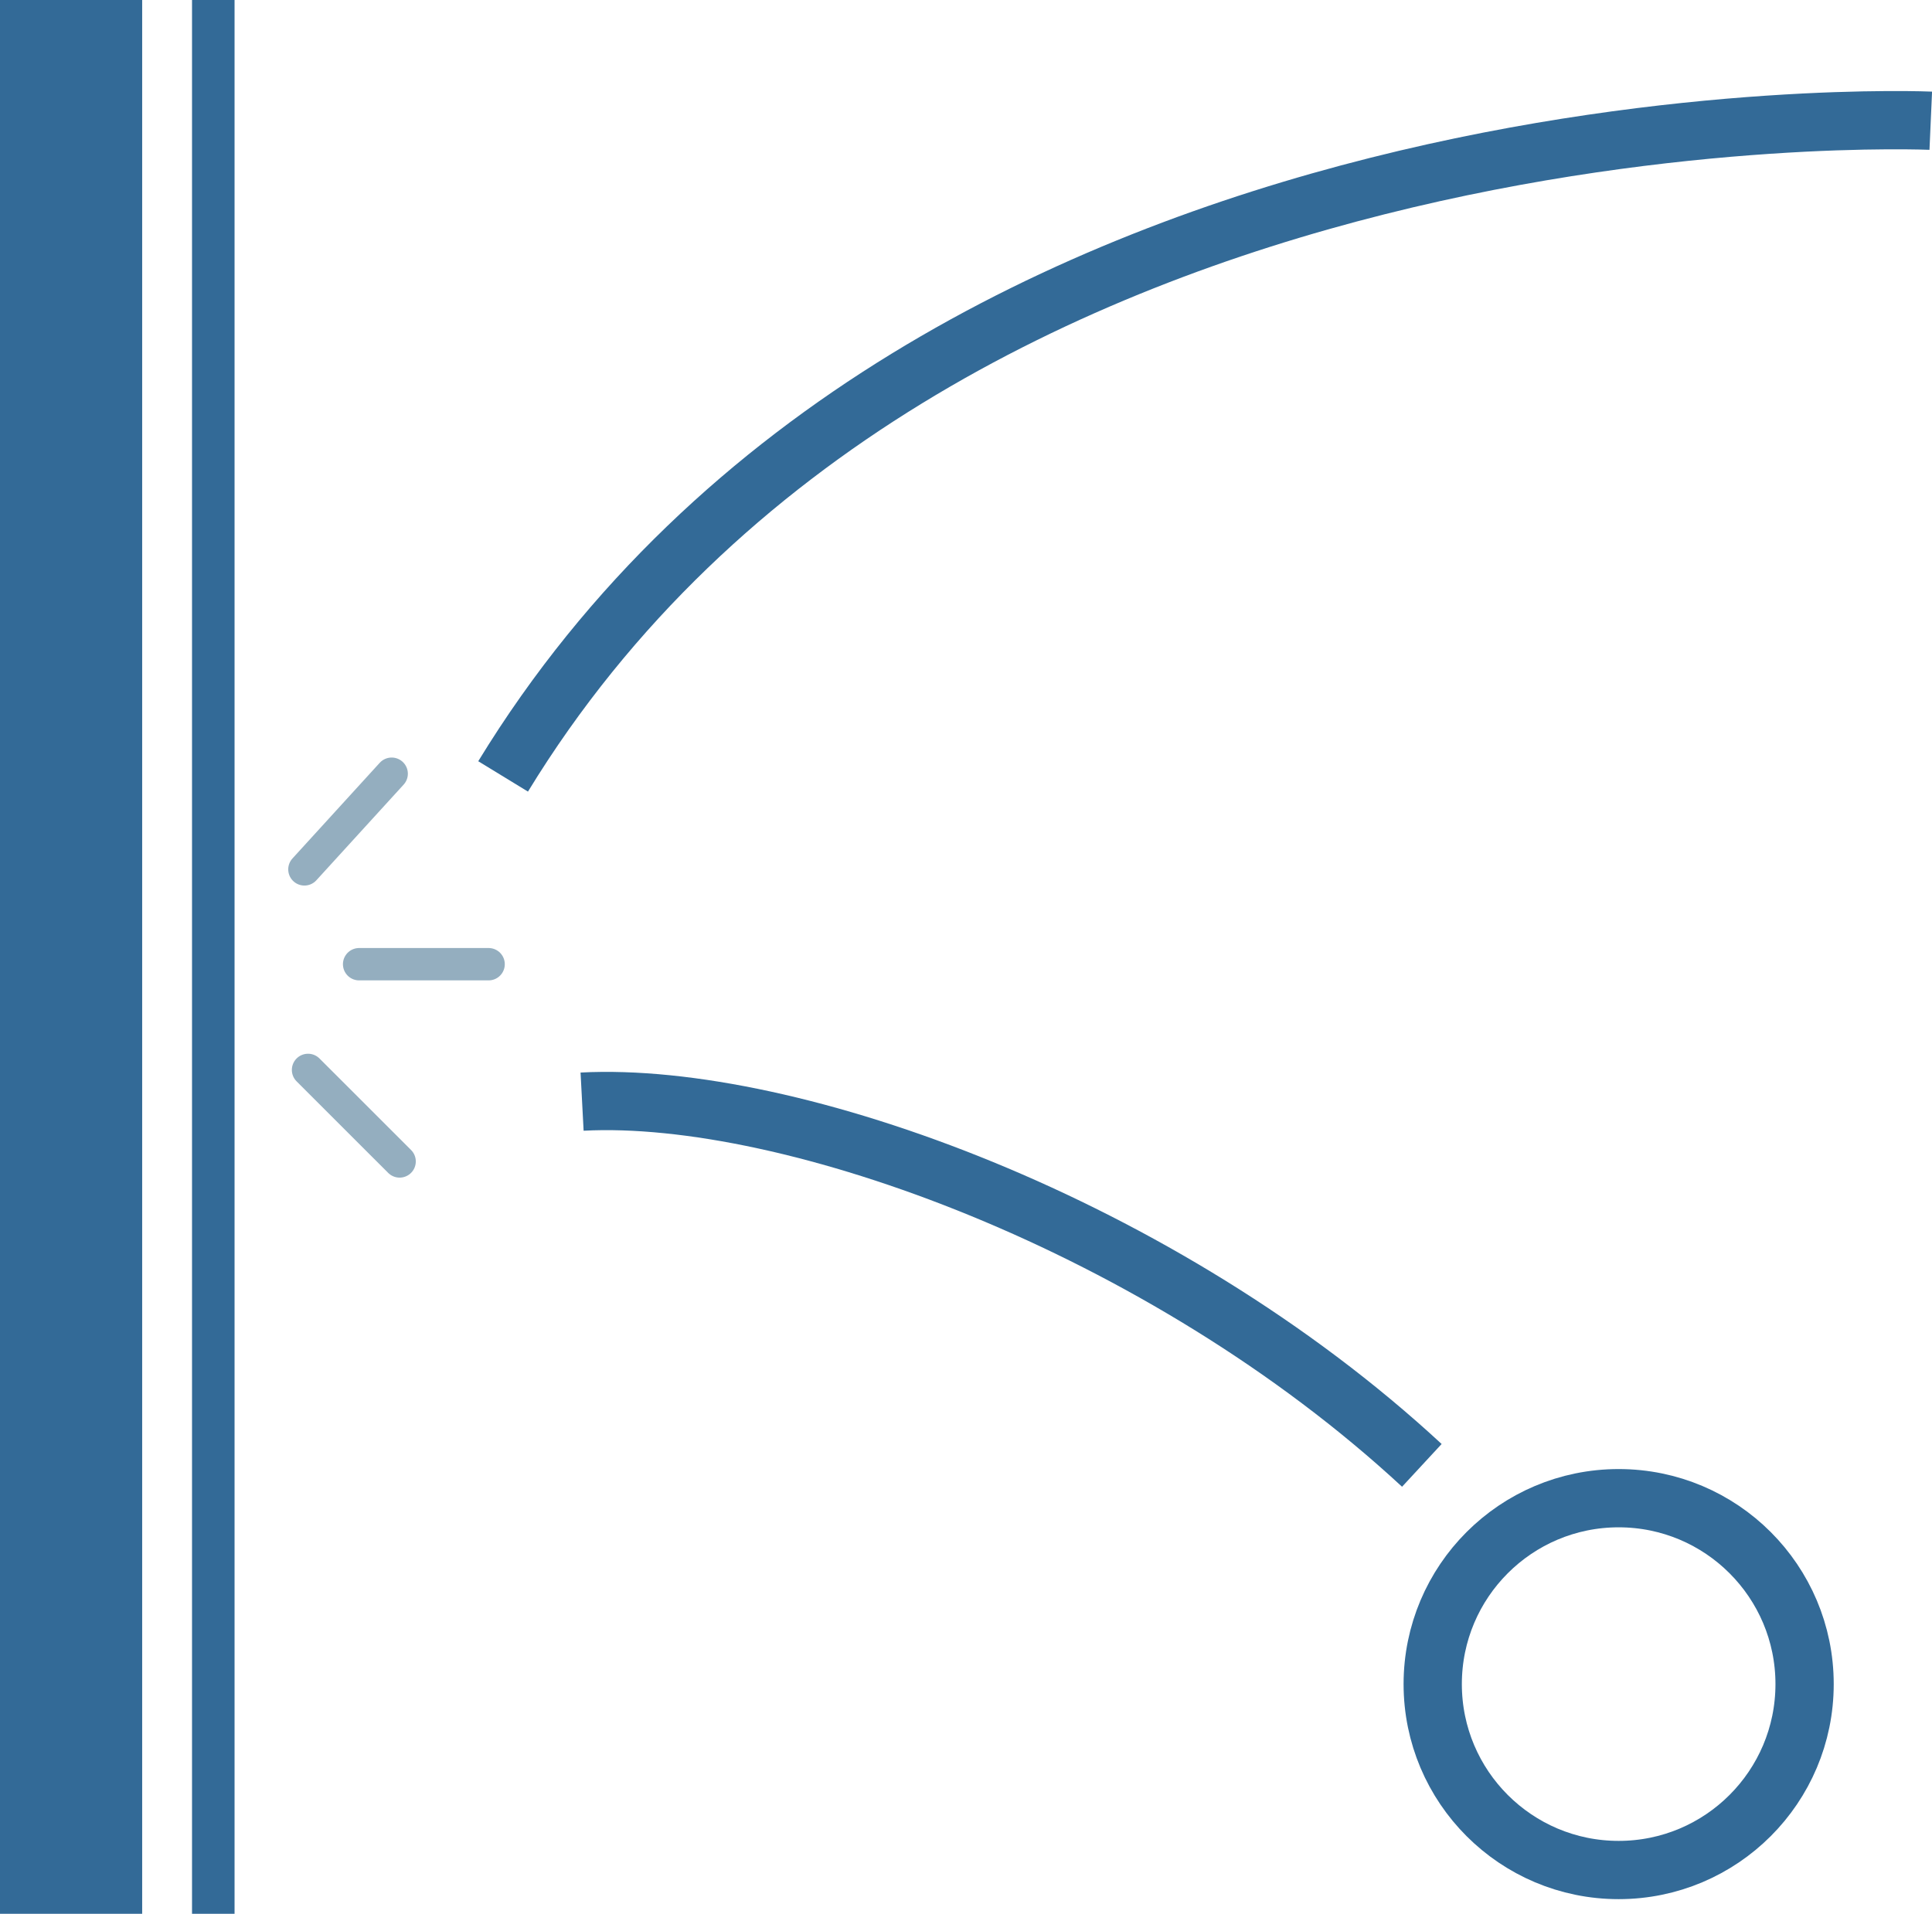<svg xmlns="http://www.w3.org/2000/svg" viewBox="0 0 298.42 295.64"><defs><style>.cls-1{fill:#336a97;}.cls-2,.cls-3,.cls-4{fill:none;}.cls-2,.cls-3{stroke:#336a97;stroke-width:9px;}.cls-2,.cls-4{stroke-linejoin:round;}.cls-3{stroke-miterlimit:10;}.cls-4{stroke:#94aebf;stroke-linecap:round;stroke-width:5px;stroke-dasharray:20;}</style></defs><title>Asset 7</title><g id="Layer_2" data-name="Layer 2"><g id="Layer_1-2" data-name="Layer 1"><rect class="cls-1" width="21.96" height="295.64"/><rect class="cls-1" x="29.66" width="6.57" height="295.64"/><path class="cls-2" d="M89.91,170.18c32.1-1.69,89.54,19,129.71,56.19"/><path class="cls-2" d="M298.23,18.65S143.76,11.81,77.71,119.94"/><circle class="cls-3" cx="250.02" cy="260.16" r="28.72"/><line class="cls-4" x1="47.02" y1="134.3" x2="70.39" y2="108.68"/><line class="cls-4" x1="55.47" y1="148.95" x2="90.66" y2="148.95"/><line class="cls-4" x1="47.58" y1="165.28" x2="70.53" y2="188.22"/></g></g></svg>